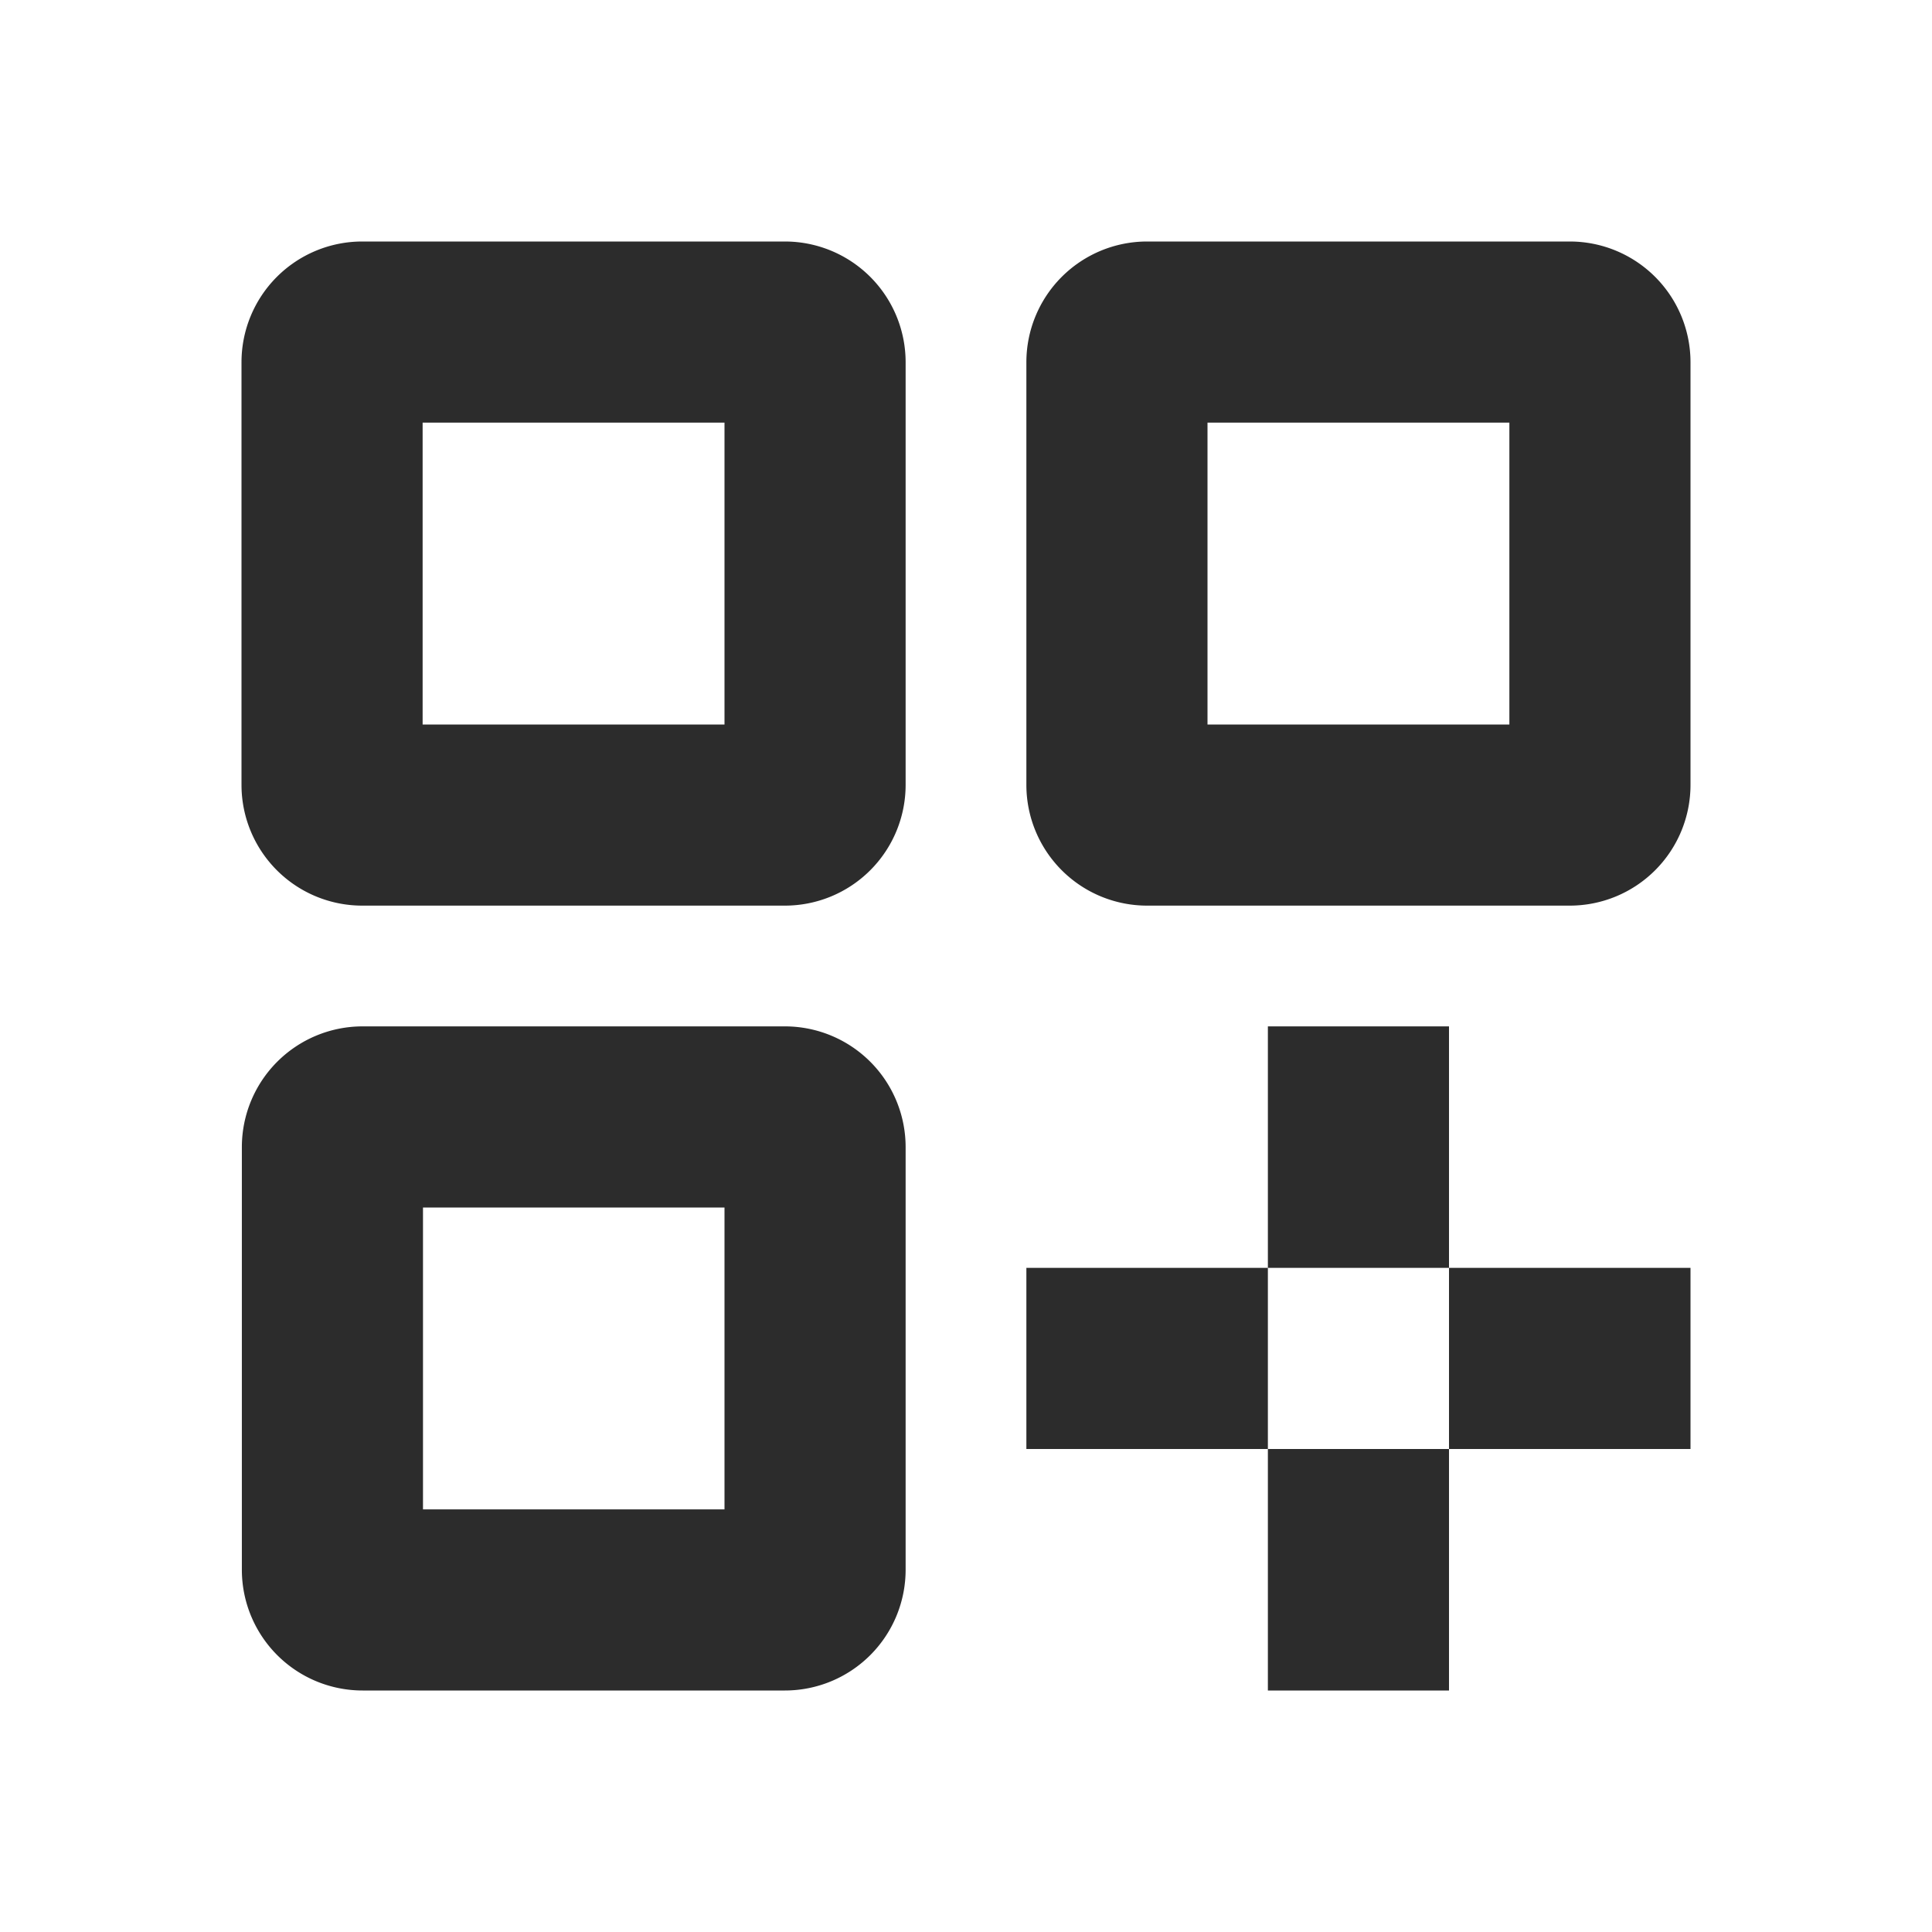 <?xml version="1.0" standalone="no"?><!DOCTYPE svg PUBLIC "-//W3C//DTD SVG 1.1//EN" "http://www.w3.org/Graphics/SVG/1.1/DTD/svg11.dtd"><svg t="1727404711165" class="icon" viewBox="0 0 1024 1024" version="1.1" xmlns="http://www.w3.org/2000/svg" p-id="5928" xmlns:xlink="http://www.w3.org/1999/xlink" width="64" height="64"><path d="M416 544a64 64 0 0 1 64 64V832a64 64 0 0 1-64 64H192.192a64 64 0 0 1-64-64V608a64 64 0 0 1 64-64H416z m480 128V768h-128v128h-96v-128h-128v-96h128v-128H768v128h-96V768H768v-96h128zM384 640H224.192v160H384V640z m32-512a64 64 0 0 1 64 64v224a64 64 0 0 1-64 64H192a64 64 0 0 1-64-64V192a64 64 0 0 1 64-64h224zM832 128a64 64 0 0 1 64 64v224a64 64 0 0 1-64 64H608a64 64 0 0 1-64-64V192a64 64 0 0 1 64-64H832zM384 224H224V384H384V224z m416 0H640V384h160V224z" fill="#2c2c2c" p-id="5929"></path></svg>